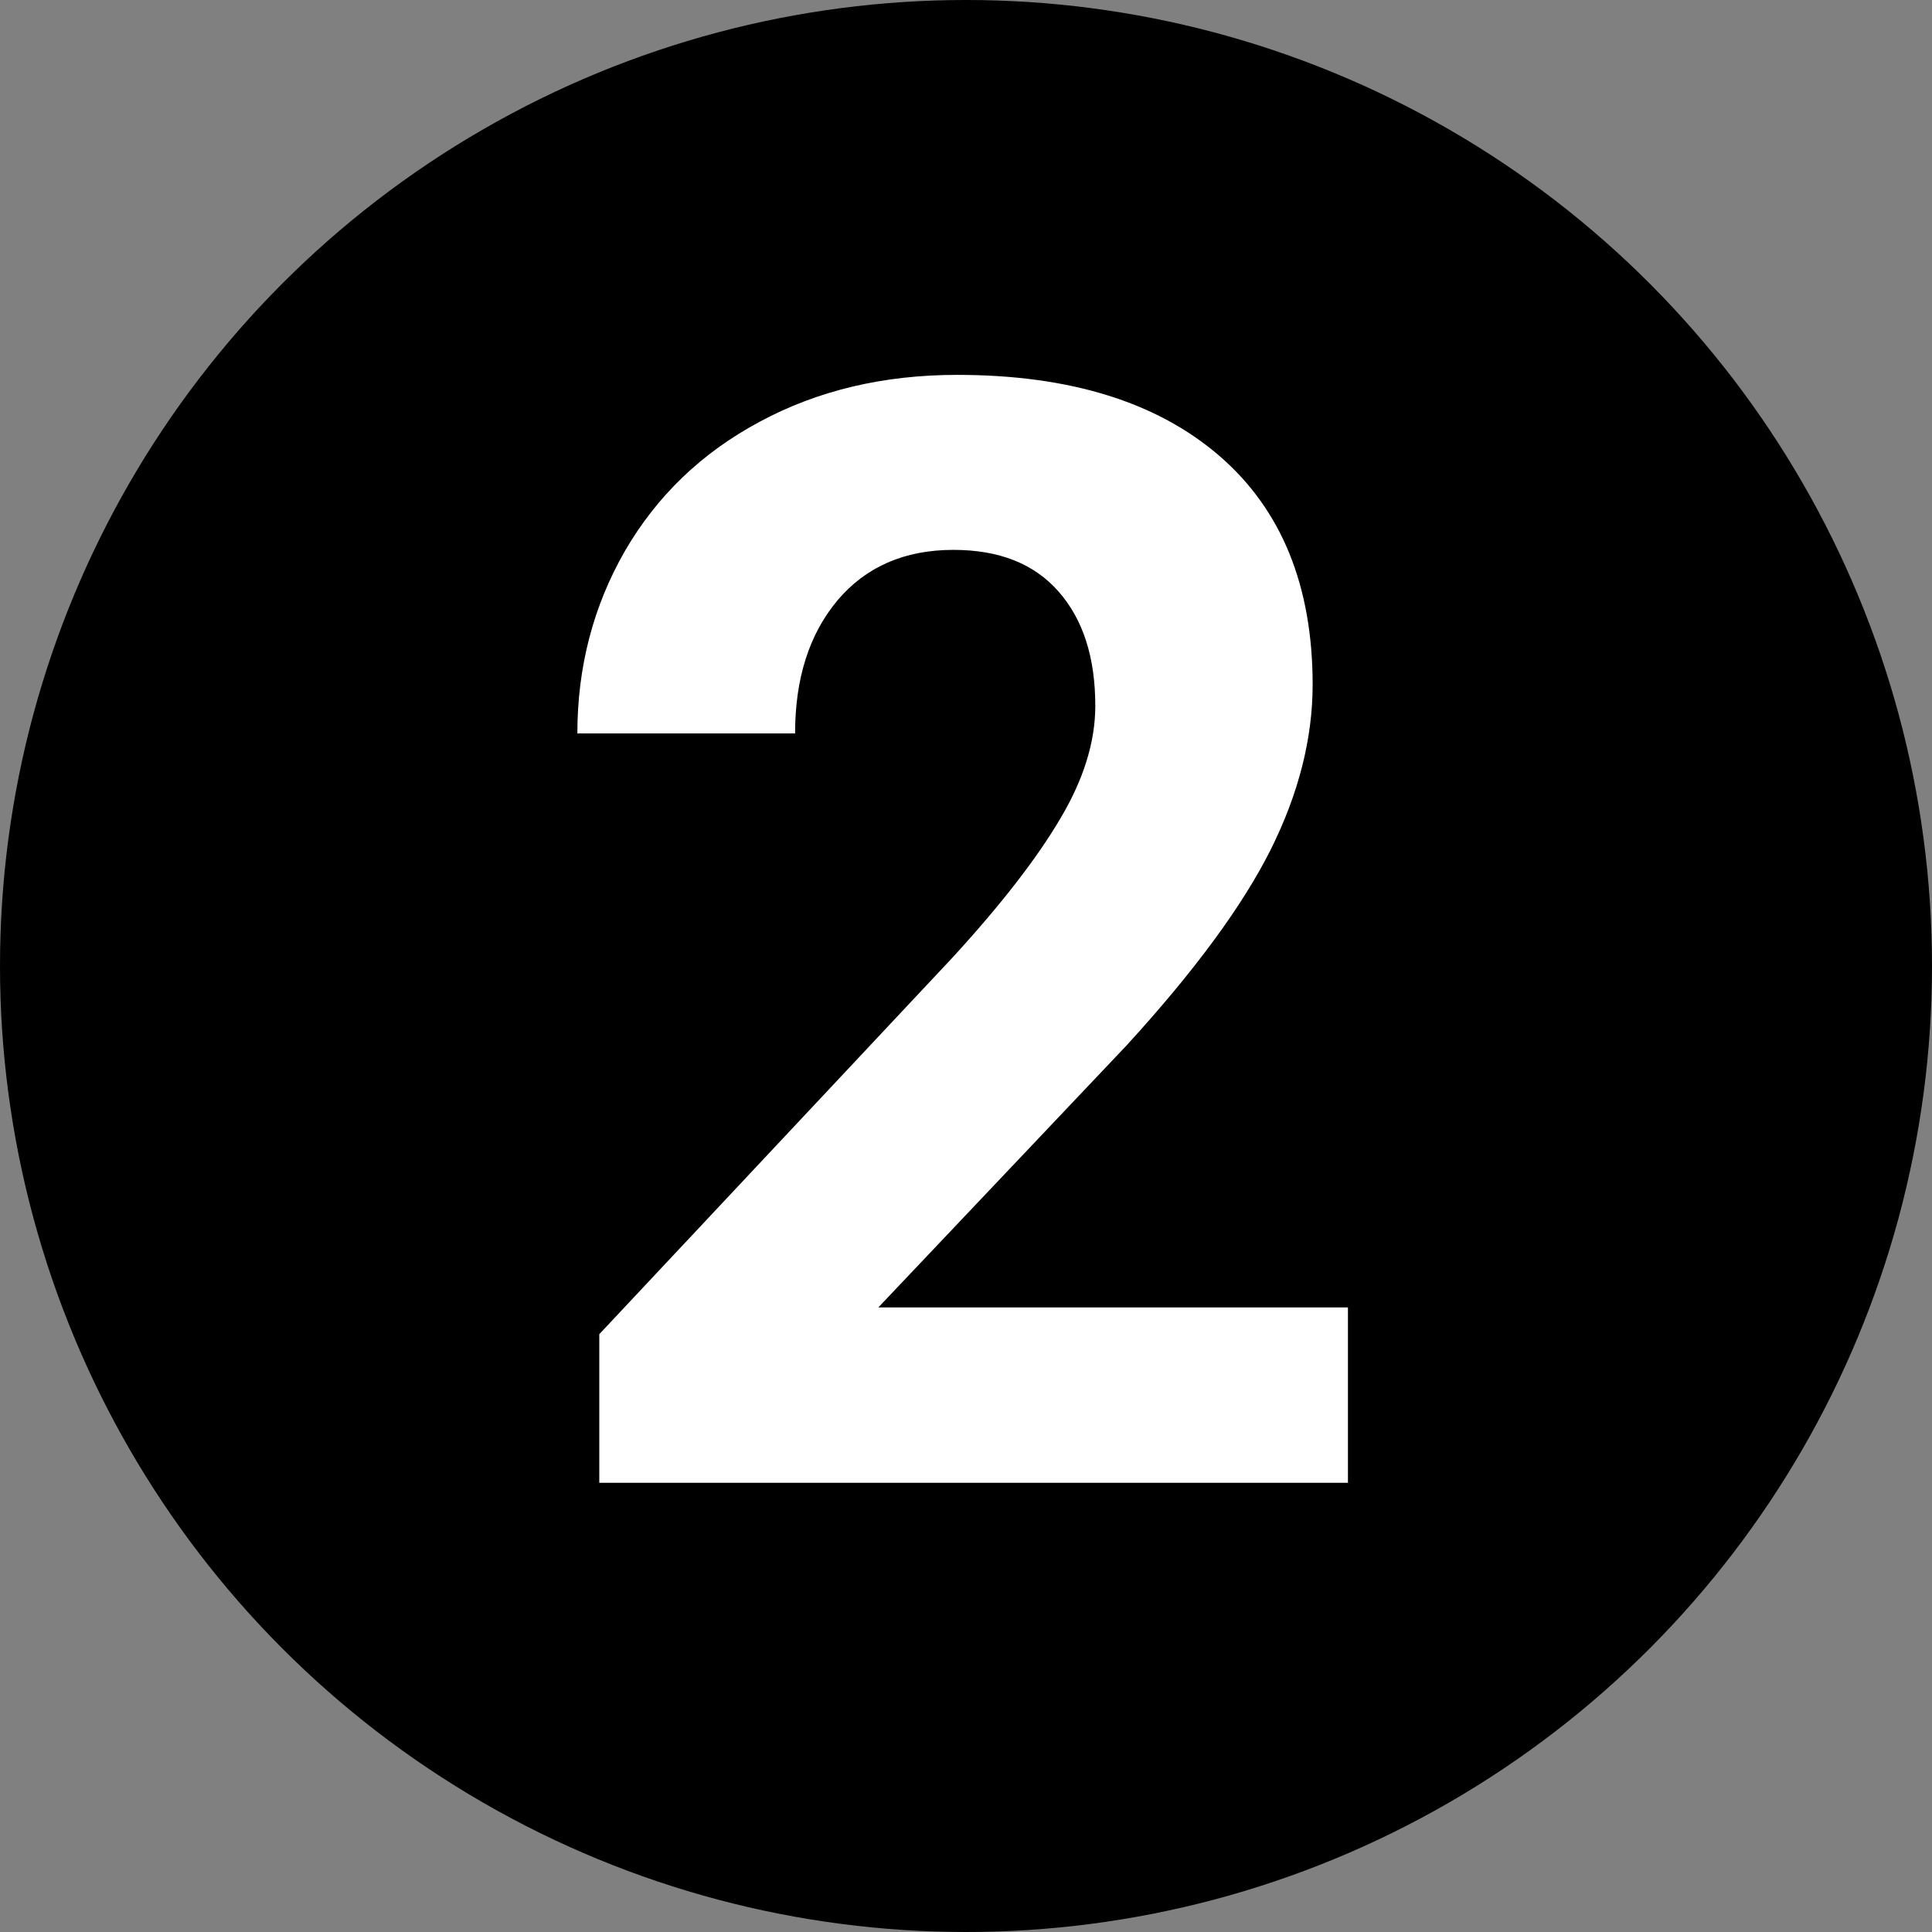 <?xml version="1.0" encoding="UTF-8"?><svg xmlns="http://www.w3.org/2000/svg" id="Layer_165b42a0ab0d6c" viewBox="0 0 52 52" aria-hidden="true" width="52px" height="52px"><rect x="0" y="0" width="52" height="52" fill="#808080" stroke="none"/><defs><linearGradient class="cerosgradient" data-cerosgradient="true" id="CerosGradient_idf1a4fb36c" gradientUnits="userSpaceOnUse" x1="50%" y1="100%" x2="50%" y2="0%"><stop offset="0%" stop-color="#d1d1d1"/><stop offset="100%" stop-color="#d1d1d1"/></linearGradient><linearGradient/><style>.cls-1-65b42a0ab0d6c,.cls-2-65b42a0ab0d6c{stroke-width:0px;}.cls-2-65b42a0ab0d6c{fill:#fff;}</style></defs><circle class="cls-1-65b42a0ab0d6c" cx="26" cy="26" r="26"/><path class="cls-2-65b42a0ab0d6c" d="m36.29,39.91h-20.16v-4l9.51-10.14c1.31-1.43,2.27-2.67,2.9-3.74.63-1.06.94-2.07.94-3.03,0-1.31-.33-2.33-.99-3.08-.66-.75-1.6-1.12-2.83-1.12-1.32,0-2.36.46-3.12,1.36-.76.91-1.14,2.1-1.14,3.58h-5.86c0-1.79.43-3.43,1.28-4.91.86-1.48,2.06-2.64,3.63-3.48,1.56-.84,3.33-1.26,5.31-1.26,3.03,0,5.38.73,7.06,2.18,1.68,1.45,2.51,3.51,2.51,6.16,0,1.45-.38,2.94-1.13,4.44s-2.05,3.27-3.88,5.27l-6.68,7.05h12.64v4.71Z"/></svg>